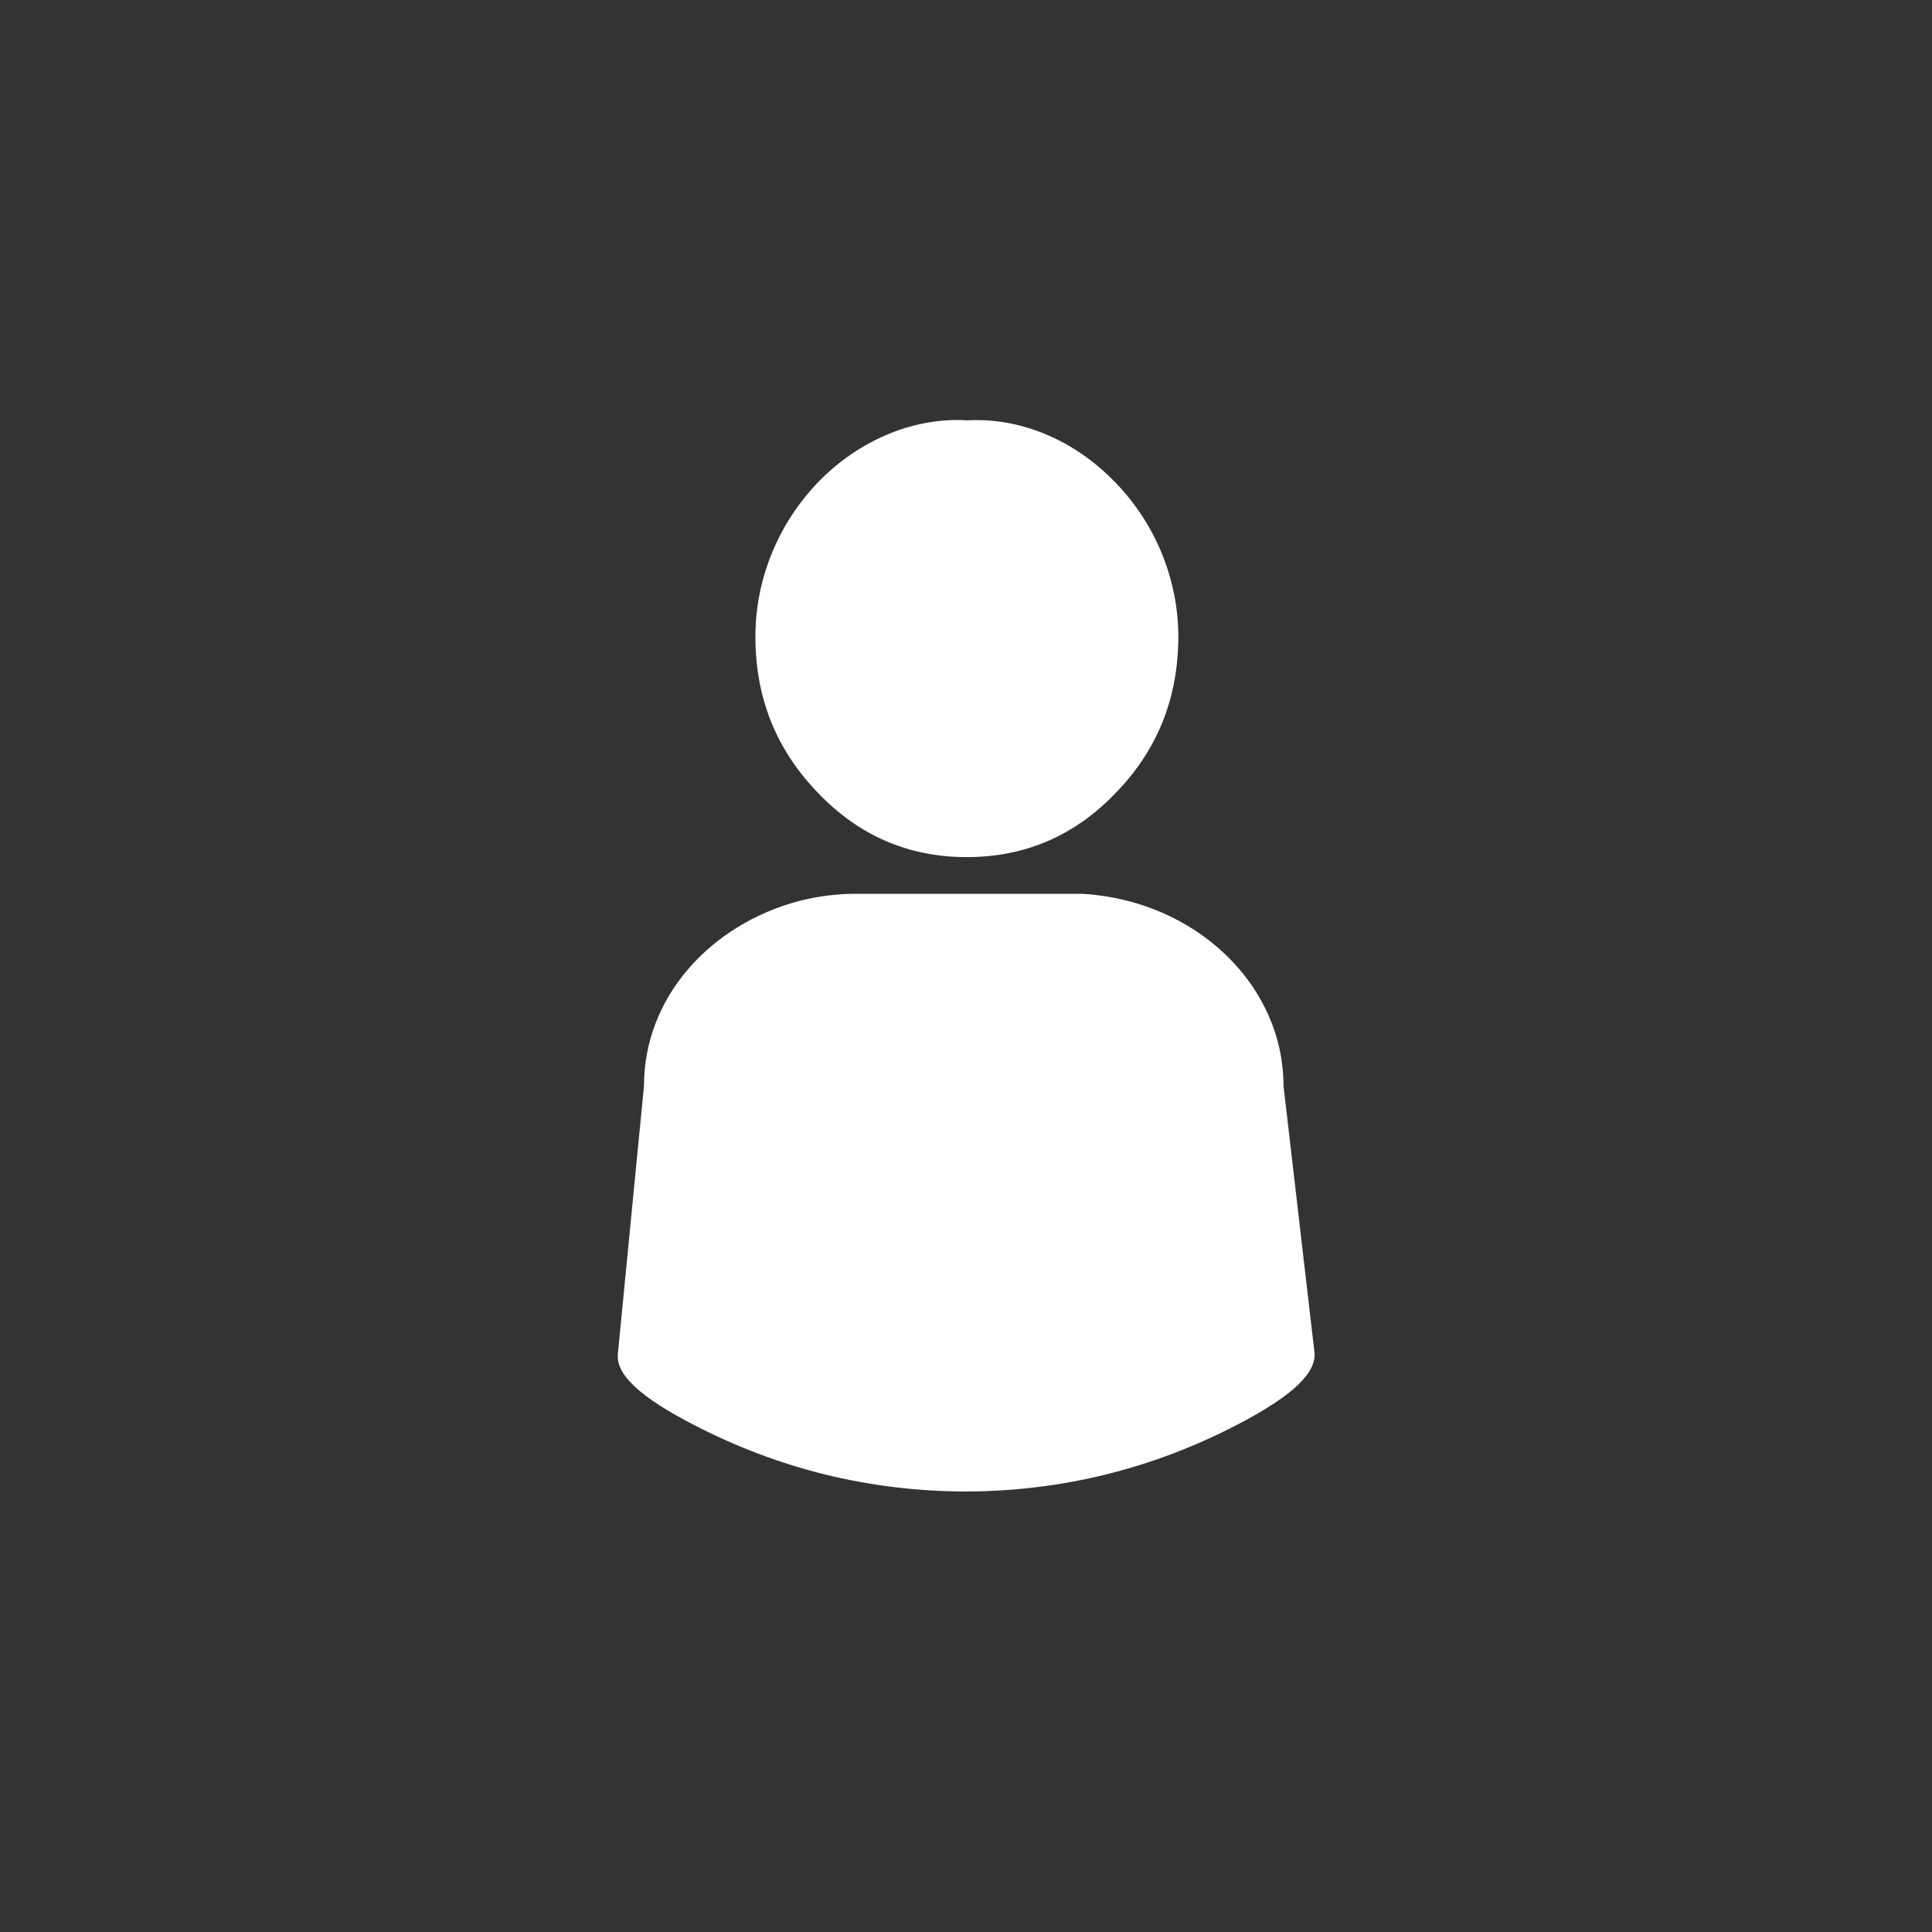 <svg xmlns="http://www.w3.org/2000/svg" xmlns:xlink="http://www.w3.org/1999/xlink" width="40" zoomAndPan="magnify" viewBox="0 0 30 30" height="40" preserveAspectRatio="xMidYMid meet" version="1.0"><rect x="0" y="0" width="30" height="30" fill="#333333" stroke="none"/><defs><clipPath id="8d83232163"><path d="M 11 6.473 L 19 6.473 L 19 14 L 11 14 Z M 11 6.473 " clip-rule="nonzero"/></clipPath><clipPath id="9a26e07ea8"><path d="M 9.562 13 L 20.449 13 L 20.449 23.164 L 9.562 23.164 Z M 9.562 13 " clip-rule="nonzero"/></clipPath></defs><g clip-path="url(#8d83232163)"><path fill="#ffffff" d="M 15.012 13.309 L 15.008 13.309 C 14.102 13.309 13.332 12.973 12.695 12.305 C 12.051 11.637 11.73 10.832 11.73 9.891 C 11.727 8.973 12.105 8.07 12.777 7.414 C 13.41 6.801 14.23 6.477 15.027 6.527 C 15.82 6.484 16.629 6.809 17.254 7.426 C 17.922 8.078 18.301 8.98 18.297 9.902 C 18.293 10.84 17.973 11.645 17.328 12.309 C 16.691 12.977 15.918 13.309 15.012 13.309 Z M 15.012 13.309 " fill-opacity="1" fill-rule="nonzero"/></g><g clip-path="url(#9a26e07ea8)"><path fill="#ffffff" d="M 14.996 23.16 C 13.516 23.156 12.113 22.816 10.789 22.133 C 9.941 21.699 9.562 21.344 9.594 21.023 L 10 16.859 C 10 16.203 10.234 15.578 10.68 15.055 C 11.113 14.547 11.723 14.172 12.402 13.992 C 12.707 13.914 13.016 13.875 13.328 13.879 L 16.812 13.879 C 17.66 13.93 18.445 14.266 19.023 14.816 C 19.605 15.371 19.93 16.098 19.93 16.859 L 20.41 20.992 C 20.449 21.312 20.078 21.668 19.246 22.105 C 17.918 22.801 16.508 23.152 15.02 23.16 Z M 14.996 23.16 " fill-opacity="1" fill-rule="nonzero"/></g></svg>